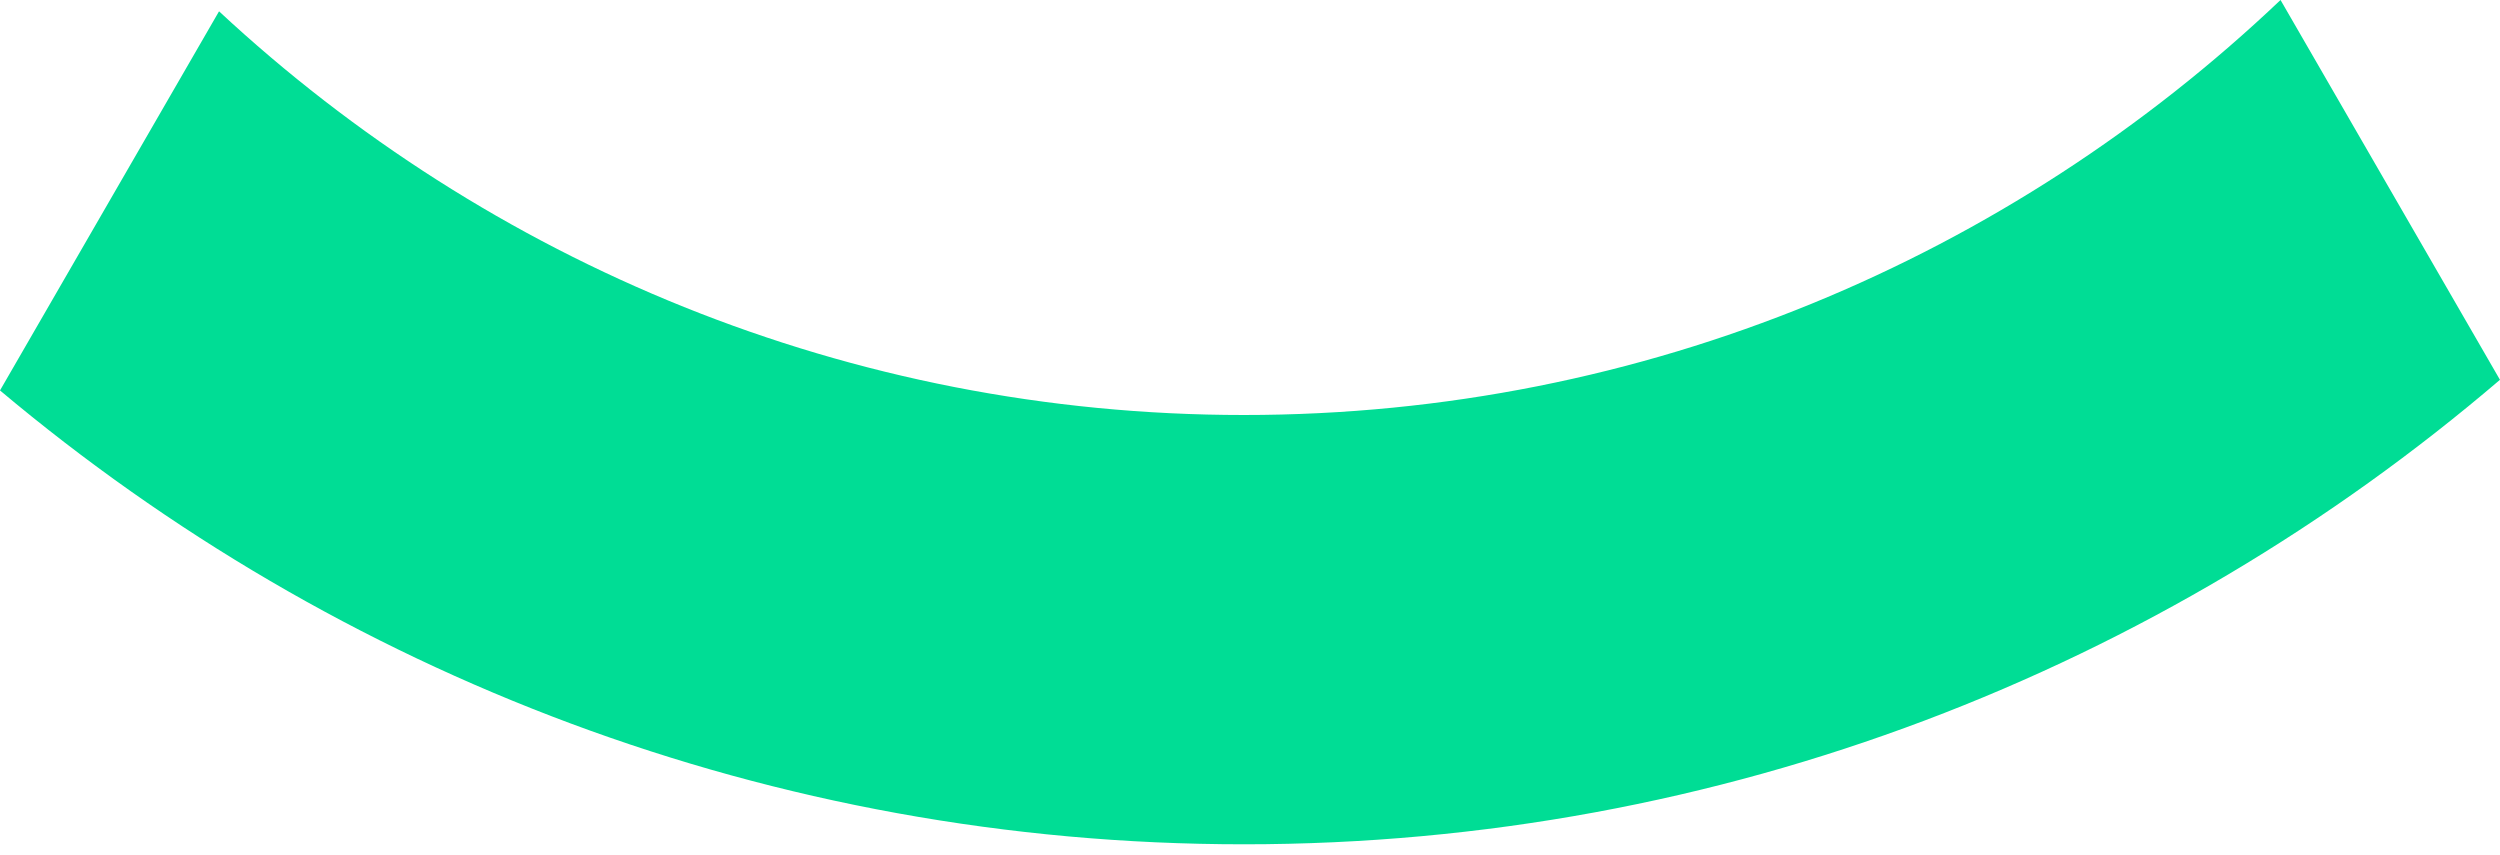 <svg width="228" height="78" xmlns="http://www.w3.org/2000/svg"><path d="M227.997 34.639 207.984-.001c-24.644 23.425-57.93 37.849-94.545 37.849-36.077 0-68.93-13.998-93.463-36.816L0 35.608C30.702 61.414 70.275 77 113.44 77c43.694 0 83.7-15.984 114.557-42.362" fill="#00DD95" fill-rule="evenodd"/></svg>